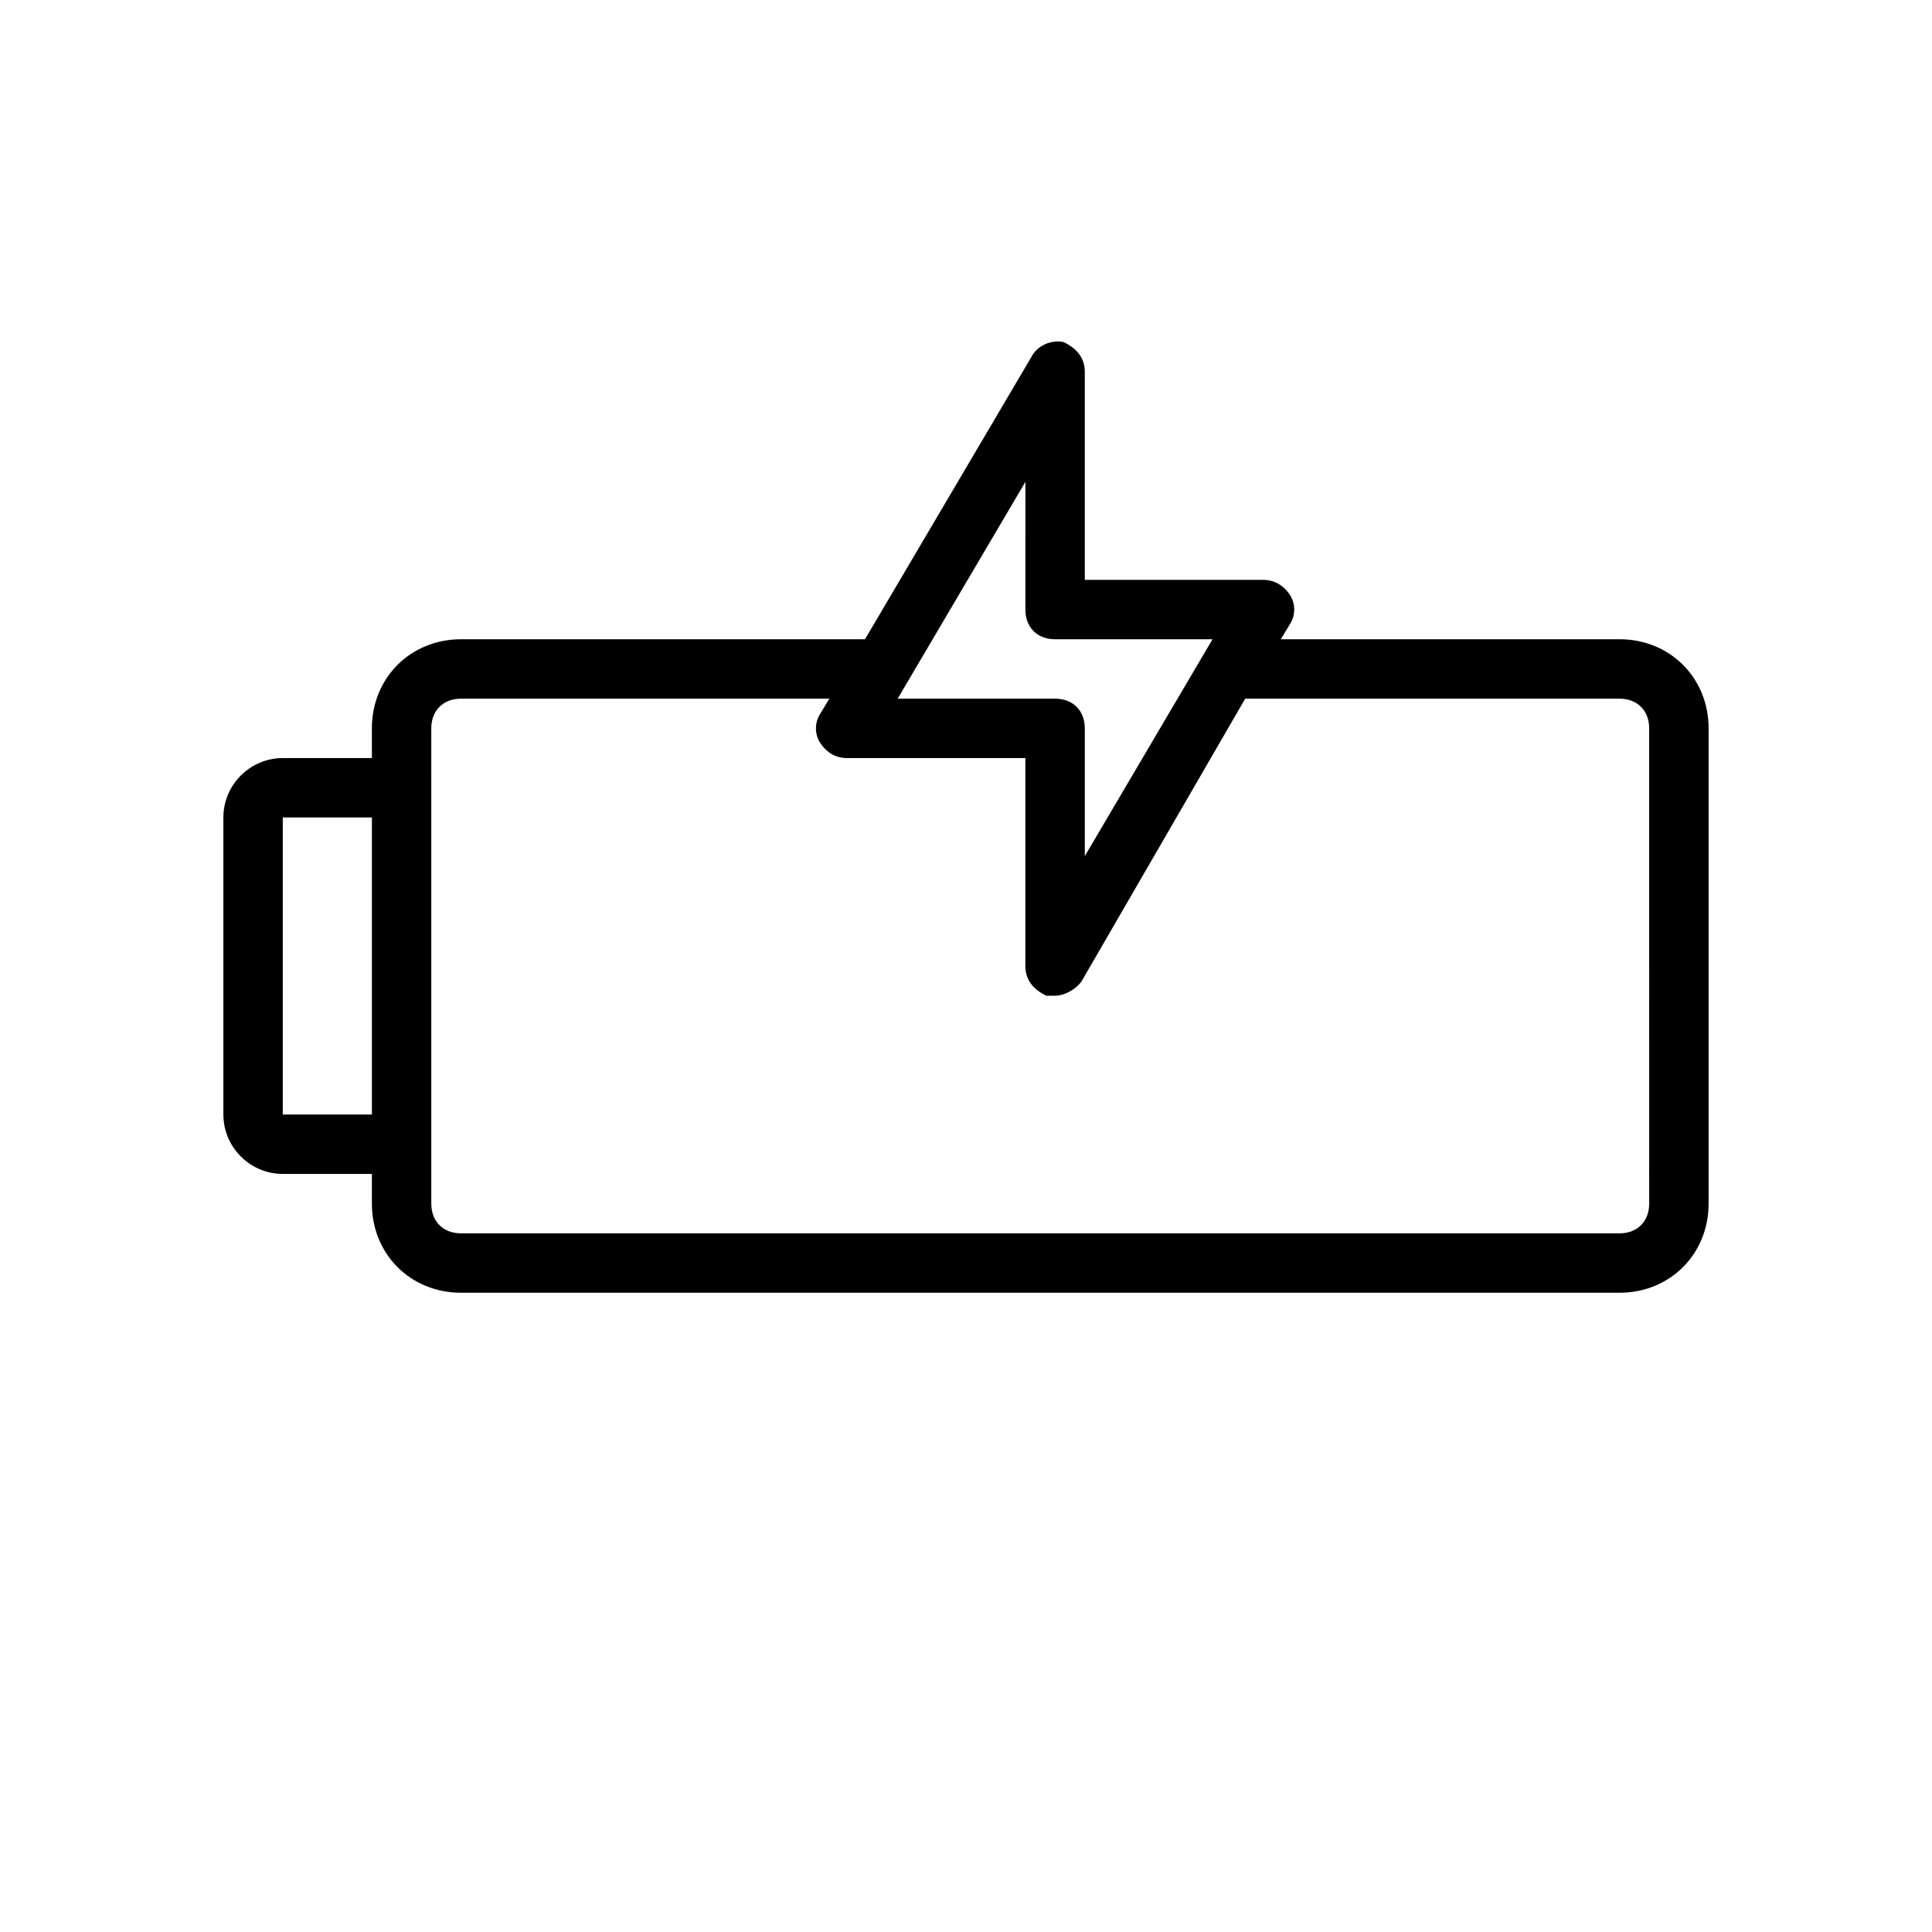 <?xml version="1.0" encoding="UTF-8"?>
<!-- Uploaded to: ICON Repo, www.iconrepo.com, Generator: ICON Repo Mixer Tools -->
<svg fill="#000000" width="800px" height="800px" version="1.1" viewBox="144 144 512 512" xmlns="http://www.w3.org/2000/svg">
 <path d="m573.18 313.41h-89.742l2.363-3.938c1.574-2.363 1.574-5.512 0-7.871-1.574-2.359-3.938-3.934-7.086-3.934h-47.23v-55.105c0-3.938-2.363-6.297-5.512-7.871-3.148-0.789-7.086 0.789-8.66 3.938l-44.082 74.781h-107.06c-13.383 0-23.617 10.234-23.617 23.617v7.871h-23.617c-8.66 0-15.742 7.086-15.742 15.742v78.719c0 8.66 7.086 15.742 15.742 15.742h23.617v7.871c0 13.383 10.234 23.617 23.617 23.617h307.01c13.383 0 23.617-10.234 23.617-23.617v-125.95c0-13.383-10.234-23.617-23.617-23.617zm-149.57 0h41.723l-33.848 57.465v-33.848c0-4.723-3.148-7.871-7.871-7.871h-41.723l33.852-57.465-0.004 33.848c0 4.723 3.148 7.871 7.871 7.871zm-204.67 125.95v-78.723h23.617v78.719zm362.11 23.617c0 4.723-3.148 7.871-7.871 7.871h-307.01c-4.723 0-7.871-3.148-7.871-7.871l-0.004-125.95c0-4.723 3.148-7.871 7.871-7.871h97.613l-2.363 3.938c-1.574 2.363-1.574 5.512 0 7.871 1.578 2.359 3.941 3.934 7.09 3.934h47.23v55.105c0 3.938 2.363 6.297 5.512 7.871h2.363c2.363 0 5.512-1.574 7.086-3.938l43.297-74.785h99.184c4.723 0 7.871 3.148 7.871 7.871z"/>
</svg>